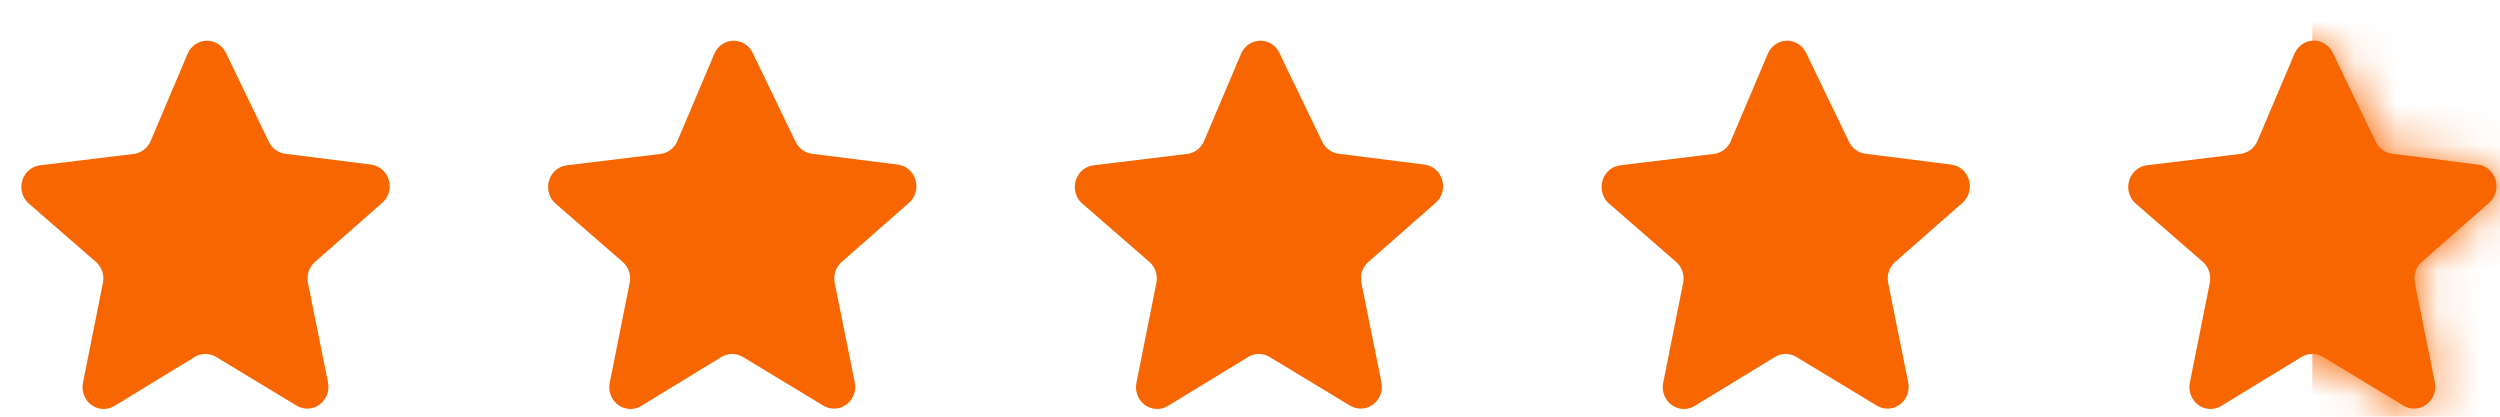 <svg width="60" height="10" viewBox="0 0 60 10" fill="none" xmlns="http://www.w3.org/2000/svg">
<path d="M5.417 1.257L6.453 3.404C6.528 3.561 6.675 3.668 6.843 3.69L8.911 3.951H8.911C9.041 3.969 9.159 4.038 9.241 4.144C9.323 4.25 9.361 4.385 9.349 4.519C9.337 4.654 9.274 4.779 9.174 4.867L7.561 6.284C7.491 6.345 7.439 6.424 7.409 6.513C7.379 6.602 7.373 6.698 7.391 6.79L7.872 9.176C7.899 9.31 7.874 9.448 7.804 9.563C7.733 9.678 7.622 9.76 7.494 9.792C7.366 9.824 7.231 9.803 7.117 9.734L5.184 8.565C5.107 8.519 5.02 8.495 4.931 8.495C4.842 8.495 4.754 8.519 4.677 8.565L2.747 9.743H2.747C2.633 9.812 2.498 9.833 2.37 9.801C2.242 9.769 2.131 9.687 2.06 9.572C1.99 9.457 1.965 9.319 1.992 9.185L2.47 6.79C2.489 6.698 2.483 6.602 2.453 6.513C2.423 6.423 2.37 6.344 2.3 6.284L0.69 4.884C0.59 4.795 0.527 4.67 0.515 4.535C0.503 4.4 0.543 4.265 0.625 4.159C0.708 4.053 0.827 3.985 0.957 3.968L3.21 3.694C3.389 3.673 3.544 3.554 3.616 3.383L4.503 1.29V1.29C4.555 1.169 4.649 1.073 4.766 1.021C4.883 0.968 5.016 0.963 5.136 1.007C5.257 1.051 5.357 1.14 5.417 1.257L5.417 1.257Z" fill="#F76600"/>
<path d="M18.059 1.257L19.095 3.404C19.171 3.561 19.317 3.668 19.485 3.69L21.553 3.951H21.553C21.683 3.969 21.801 4.038 21.883 4.144C21.965 4.25 22.003 4.385 21.991 4.519C21.979 4.654 21.916 4.779 21.817 4.867L20.203 6.284C20.133 6.345 20.081 6.424 20.051 6.513C20.021 6.602 20.015 6.698 20.033 6.79L20.514 9.176C20.541 9.31 20.517 9.448 20.446 9.563C20.375 9.678 20.264 9.76 20.136 9.792C20.008 9.824 19.873 9.803 19.759 9.734L17.826 8.565C17.749 8.519 17.662 8.495 17.573 8.495C17.484 8.495 17.396 8.519 17.319 8.565L15.389 9.743H15.389C15.275 9.812 15.14 9.833 15.012 9.801C14.884 9.769 14.773 9.687 14.702 9.572C14.632 9.457 14.607 9.319 14.634 9.185L15.112 6.79C15.131 6.698 15.125 6.602 15.095 6.513C15.065 6.423 15.012 6.344 14.942 6.284L13.332 4.884C13.232 4.795 13.169 4.67 13.157 4.535C13.145 4.4 13.185 4.265 13.267 4.159C13.35 4.053 13.469 3.985 13.599 3.968L15.852 3.694C16.031 3.673 16.186 3.554 16.258 3.383L17.145 1.29V1.29C17.197 1.169 17.291 1.073 17.408 1.021C17.526 0.968 17.658 0.963 17.778 1.007C17.899 1.051 17.999 1.14 18.059 1.257L18.059 1.257Z" fill="#F76600"/>
<path d="M30.699 1.257L31.735 3.404C31.811 3.561 31.958 3.668 32.126 3.69L34.193 3.951H34.193C34.324 3.969 34.442 4.038 34.524 4.144C34.605 4.25 34.644 4.385 34.632 4.519C34.619 4.654 34.557 4.779 34.457 4.867L32.844 6.284C32.774 6.345 32.721 6.424 32.691 6.513C32.661 6.602 32.655 6.698 32.674 6.79L33.155 9.176C33.181 9.31 33.157 9.448 33.087 9.563C33.016 9.678 32.905 9.76 32.777 9.792C32.649 9.824 32.514 9.803 32.4 9.734L30.467 8.565C30.39 8.519 30.302 8.495 30.213 8.495C30.124 8.495 30.037 8.519 29.96 8.565L28.029 9.743H28.029C27.916 9.812 27.781 9.833 27.653 9.801C27.524 9.769 27.413 9.687 27.343 9.572C27.272 9.457 27.248 9.319 27.275 9.185L27.753 6.79C27.771 6.698 27.765 6.602 27.736 6.513C27.706 6.423 27.653 6.344 27.583 6.284L25.972 4.884C25.872 4.795 25.81 4.67 25.798 4.535C25.786 4.4 25.825 4.265 25.908 4.159C25.99 4.053 26.109 3.985 26.24 3.968L28.492 3.694C28.672 3.673 28.826 3.554 28.898 3.383L29.786 1.29V1.29C29.838 1.169 29.931 1.073 30.049 1.021C30.166 0.968 30.298 0.963 30.419 1.007C30.54 1.051 30.64 1.14 30.699 1.257L30.699 1.257Z" fill="#F76600"/>
<path d="M43.341 1.257L44.377 3.404C44.453 3.561 44.6 3.668 44.768 3.69L46.836 3.951H46.835C46.965 3.969 47.084 4.038 47.166 4.144C47.247 4.25 47.286 4.385 47.274 4.519C47.261 4.654 47.199 4.779 47.099 4.867L45.486 6.284C45.416 6.345 45.363 6.424 45.333 6.513C45.303 6.602 45.297 6.698 45.316 6.79L45.797 9.176C45.824 9.31 45.799 9.448 45.729 9.563C45.658 9.678 45.547 9.76 45.419 9.792C45.291 9.824 45.156 9.803 45.042 9.734L43.109 8.565C43.032 8.519 42.945 8.495 42.855 8.495C42.766 8.495 42.679 8.519 42.602 8.565L40.672 9.743H40.672C40.558 9.812 40.423 9.833 40.295 9.801C40.167 9.769 40.056 9.687 39.985 9.572C39.914 9.457 39.89 9.319 39.917 9.185L40.395 6.79C40.414 6.698 40.408 6.602 40.378 6.513C40.348 6.423 40.295 6.344 40.225 6.284L38.614 4.884C38.515 4.795 38.452 4.67 38.44 4.535C38.428 4.4 38.468 4.265 38.55 4.159C38.632 4.053 38.751 3.985 38.882 3.968L41.134 3.694C41.314 3.673 41.468 3.554 41.54 3.383L42.428 1.29V1.29C42.48 1.169 42.574 1.073 42.691 1.021C42.808 0.968 42.941 0.963 43.061 1.007C43.182 1.051 43.282 1.14 43.341 1.257L43.341 1.257Z" fill="#F76600"/>
<path d="M55.981 1.256L57.017 3.403C57.093 3.56 57.239 3.667 57.408 3.688L59.475 3.95H59.475C59.605 3.968 59.724 4.037 59.805 4.143C59.887 4.249 59.926 4.383 59.913 4.518C59.901 4.653 59.839 4.778 59.739 4.866L58.126 6.283C58.056 6.344 58.003 6.423 57.973 6.512C57.943 6.601 57.937 6.697 57.956 6.789L58.436 9.175C58.463 9.308 58.439 9.447 58.368 9.562C58.298 9.677 58.187 9.759 58.059 9.791C57.93 9.823 57.795 9.802 57.682 9.733L55.749 8.564C55.672 8.518 55.584 8.494 55.495 8.494C55.406 8.494 55.319 8.518 55.242 8.564L53.311 9.742H53.311C53.198 9.811 53.062 9.832 52.934 9.8C52.806 9.768 52.695 9.686 52.625 9.571C52.554 9.456 52.53 9.318 52.556 9.184L53.035 6.789C53.053 6.696 53.047 6.601 53.017 6.512C52.987 6.422 52.935 6.343 52.865 6.282L51.254 4.883C51.154 4.794 51.092 4.669 51.08 4.534C51.068 4.399 51.107 4.264 51.19 4.158C51.272 4.052 51.391 3.984 51.522 3.967L53.774 3.693C53.953 3.671 54.108 3.553 54.18 3.382L55.068 1.289V1.289C55.119 1.168 55.213 1.072 55.331 1.019C55.448 0.967 55.58 0.962 55.701 1.006C55.821 1.05 55.921 1.139 55.981 1.256L55.981 1.256Z" fill="#F76600"/>
<mask id="mask0_1821_7985" style="mask-type:alpha" maskUnits="userSpaceOnUse" x="51" y="0" width="9" height="10">
<path d="M55.981 1.256L57.018 3.403C57.093 3.559 57.24 3.666 57.408 3.688L59.476 3.95H59.475C59.606 3.968 59.724 4.037 59.806 4.143C59.888 4.249 59.926 4.383 59.914 4.518C59.901 4.653 59.839 4.777 59.739 4.866L58.126 6.282C58.056 6.343 58.004 6.422 57.974 6.511C57.944 6.601 57.938 6.696 57.956 6.789L58.437 9.175C58.464 9.308 58.439 9.447 58.369 9.562C58.298 9.677 58.187 9.759 58.059 9.79C57.931 9.822 57.796 9.801 57.682 9.732L55.749 8.564C55.672 8.518 55.585 8.494 55.496 8.494C55.407 8.494 55.319 8.518 55.242 8.564L53.312 9.741H53.312C53.198 9.811 53.063 9.831 52.935 9.8C52.807 9.768 52.696 9.686 52.625 9.571C52.554 9.456 52.53 9.317 52.557 9.184L53.035 6.788C53.054 6.696 53.048 6.6 53.018 6.511C52.988 6.422 52.935 6.343 52.865 6.282L51.254 4.882C51.155 4.794 51.092 4.669 51.08 4.534C51.068 4.398 51.108 4.264 51.19 4.158C51.273 4.052 51.392 3.983 51.522 3.966L53.775 3.693C53.954 3.671 54.109 3.553 54.181 3.382L55.068 1.288V1.288C55.12 1.168 55.214 1.072 55.331 1.019C55.448 0.967 55.581 0.962 55.701 1.006C55.822 1.05 55.922 1.139 55.981 1.256L55.981 1.256Z" fill="#FFCC00"/>
</mask>
<g mask="url(#mask0_1821_7985)">
<rect x="55.496" y="-0.006" width="7.611" height="13.257" fill="#F76600"/>
</g>
</svg>
